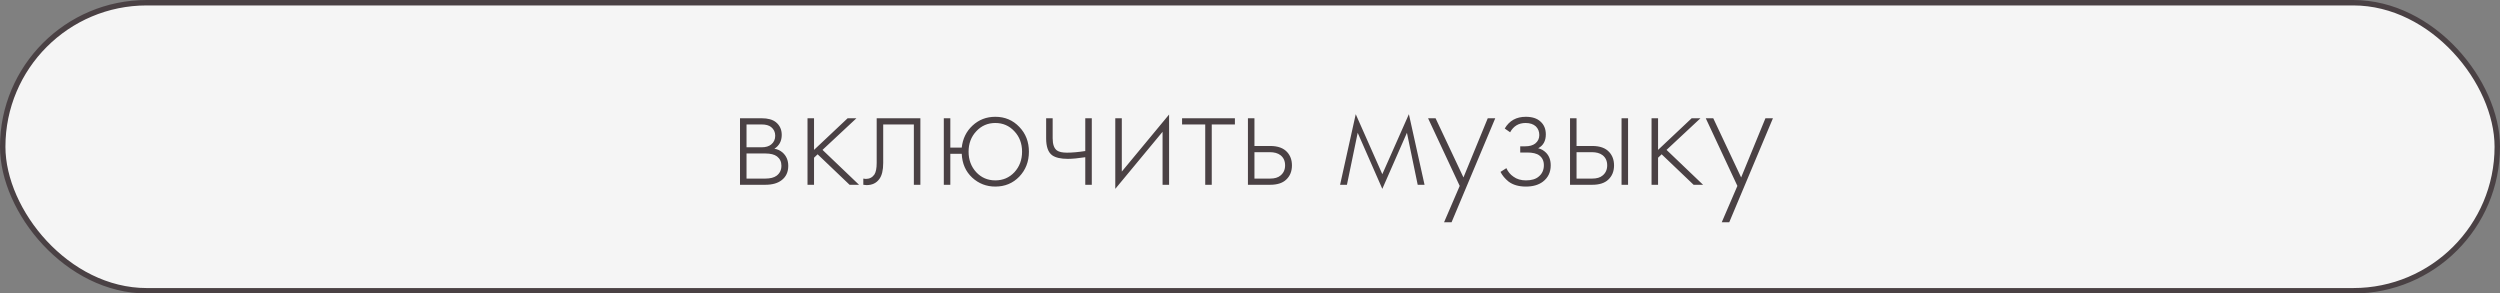 <?xml version="1.0" encoding="UTF-8"?> <svg xmlns="http://www.w3.org/2000/svg" width="230" height="27" viewBox="0 0 230 27" fill="none"><rect x="0" y="0" width="230" height="27" fill="#808080" stroke="none"/><rect x="0.25" y="0.25" width="229.5" height="26.5" rx="13.25" fill="#F5F5F5" stroke="#4A4144" stroke-width="0.5"></rect><path d="M68.08 10.88H70.075C70.645 10.88 71.08 11 71.38 11.24C71.74 11.53 71.92 11.92 71.92 12.41C71.92 12.97 71.695 13.395 71.245 13.685C71.525 13.725 71.775 13.84 71.995 14.03C72.345 14.34 72.52 14.75 72.52 15.26C72.52 15.83 72.315 16.27 71.905 16.58C71.545 16.86 71.045 17 70.405 17H68.08V10.88ZM68.68 13.55H70.075C70.445 13.55 70.735 13.465 70.945 13.295C71.195 13.095 71.32 12.825 71.32 12.485C71.32 12.155 71.195 11.89 70.945 11.69C70.745 11.53 70.455 11.45 70.075 11.45H68.68V13.55ZM68.68 16.43H70.405C70.865 16.43 71.215 16.34 71.455 16.16C71.745 15.94 71.89 15.635 71.89 15.245C71.89 14.885 71.755 14.6 71.485 14.39C71.245 14.21 70.885 14.12 70.405 14.12H68.68V16.43ZM74.291 10.88H74.891V13.79L77.981 10.88H78.791L75.671 13.79L79.031 17H78.161L75.221 14.195L74.891 14.51V17H74.291V10.88ZM84.675 10.88V17H84.075V11.45H81.255V14.99C81.255 15.66 81.135 16.155 80.895 16.475C80.625 16.845 80.235 17.03 79.725 17.03C79.665 17.03 79.565 17.02 79.425 17V16.43C79.525 16.45 79.6 16.46 79.65 16.46C79.99 16.46 80.255 16.325 80.445 16.055C80.585 15.835 80.655 15.48 80.655 14.99V10.88H84.675ZM87.43 13.58H88.48C88.57 12.76 88.9 12.085 89.47 11.555C90.05 11.015 90.75 10.745 91.57 10.745C92.45 10.745 93.185 11.055 93.775 11.675C94.365 12.285 94.66 13.045 94.66 13.955C94.66 14.865 94.365 15.63 93.775 16.25C93.185 16.86 92.45 17.165 91.57 17.165C90.75 17.165 90.04 16.89 89.44 16.34C88.84 15.78 88.52 15.05 88.48 14.15H87.43V17H86.83V10.88H87.43V13.58ZM89.815 15.845C90.285 16.345 90.87 16.595 91.57 16.595C92.27 16.595 92.855 16.345 93.325 15.845C93.795 15.335 94.03 14.705 94.03 13.955C94.03 13.205 93.795 12.58 93.325 12.08C92.855 11.57 92.27 11.315 91.57 11.315C90.87 11.315 90.285 11.57 89.815 12.08C89.345 12.58 89.11 13.205 89.11 13.955C89.11 14.705 89.345 15.335 89.815 15.845ZM99.845 17V14.465C99.185 14.565 98.65 14.615 98.24 14.615C97.59 14.615 97.11 14.505 96.8 14.285C96.43 14.015 96.245 13.495 96.245 12.725V10.88H96.845V12.725C96.845 13.285 96.98 13.66 97.25 13.85C97.44 13.98 97.745 14.045 98.165 14.045C98.635 14.045 99.195 13.995 99.845 13.895V10.88H100.445V17H99.845ZM102.606 10.88H103.206V15.785L107.556 10.535V17H106.956V12.125L102.606 17.375V10.88ZM110.881 17V11.45H108.751V10.88H113.611V11.45H111.481V17H110.881ZM114.809 10.88H115.409V13.43H116.864C117.564 13.43 118.084 13.62 118.424 14C118.714 14.32 118.859 14.725 118.859 15.215C118.859 15.765 118.679 16.205 118.319 16.535C117.989 16.845 117.499 17 116.849 17H114.809V10.88ZM115.409 16.43H116.849C117.269 16.43 117.589 16.335 117.809 16.145C118.089 15.915 118.229 15.605 118.229 15.215C118.229 14.805 118.084 14.49 117.794 14.27C117.554 14.09 117.229 14 116.819 14H115.409V16.43ZM123.288 17L124.728 10.505L127.173 16.025L129.618 10.505L131.058 17H130.428L129.438 12.215L127.173 17.375L124.908 12.215L123.918 17H123.288ZM132.853 20.45L134.293 17.105L131.383 10.88H132.073L134.638 16.325L136.873 10.88H137.563L133.543 20.45H132.853ZM138.931 12.17L138.436 11.825C138.856 11.105 139.501 10.745 140.371 10.745C140.961 10.745 141.411 10.89 141.721 11.18C142.051 11.47 142.216 11.865 142.216 12.365C142.216 12.965 141.981 13.39 141.511 13.64C141.781 13.7 142.021 13.835 142.231 14.045C142.521 14.335 142.666 14.725 142.666 15.215C142.666 15.845 142.426 16.345 141.946 16.715C141.546 17.015 141.026 17.165 140.386 17.165C139.726 17.165 139.191 17.01 138.781 16.7C138.451 16.43 138.206 16.135 138.046 15.815L138.586 15.47C138.736 15.8 138.951 16.06 139.231 16.25C139.541 16.48 139.926 16.595 140.386 16.595C140.896 16.595 141.286 16.48 141.556 16.25C141.876 15.99 142.036 15.64 142.036 15.2C142.036 14.81 141.896 14.51 141.616 14.3C141.376 14.12 141.001 14.03 140.491 14.03H139.861V13.46H140.326C140.716 13.46 141.021 13.375 141.241 13.205C141.491 13.005 141.616 12.745 141.616 12.425C141.616 12.105 141.511 11.84 141.301 11.63C141.071 11.42 140.756 11.315 140.356 11.315C139.716 11.315 139.241 11.6 138.931 12.17ZM144.442 10.88H145.042V13.43H146.497C147.197 13.43 147.717 13.62 148.057 14C148.347 14.32 148.492 14.725 148.492 15.215C148.492 15.765 148.312 16.205 147.952 16.535C147.622 16.845 147.132 17 146.482 17H144.442V10.88ZM145.042 16.43H146.482C146.902 16.43 147.222 16.335 147.442 16.145C147.722 15.915 147.862 15.605 147.862 15.215C147.862 14.805 147.717 14.49 147.427 14.27C147.187 14.09 146.862 14 146.452 14H145.042V16.43ZM149.182 10.88H149.782V17H149.182V10.88ZM151.942 10.88H152.542V13.79L155.632 10.88H156.442L153.322 13.79L156.682 17H155.812L152.872 14.195L152.542 14.51V17H151.942V10.88ZM158.4 20.45L159.84 17.105L156.93 10.88H157.62L160.185 16.325L162.42 10.88H163.11L159.09 20.45H158.4Z" fill="#4A4144"></path></svg> 